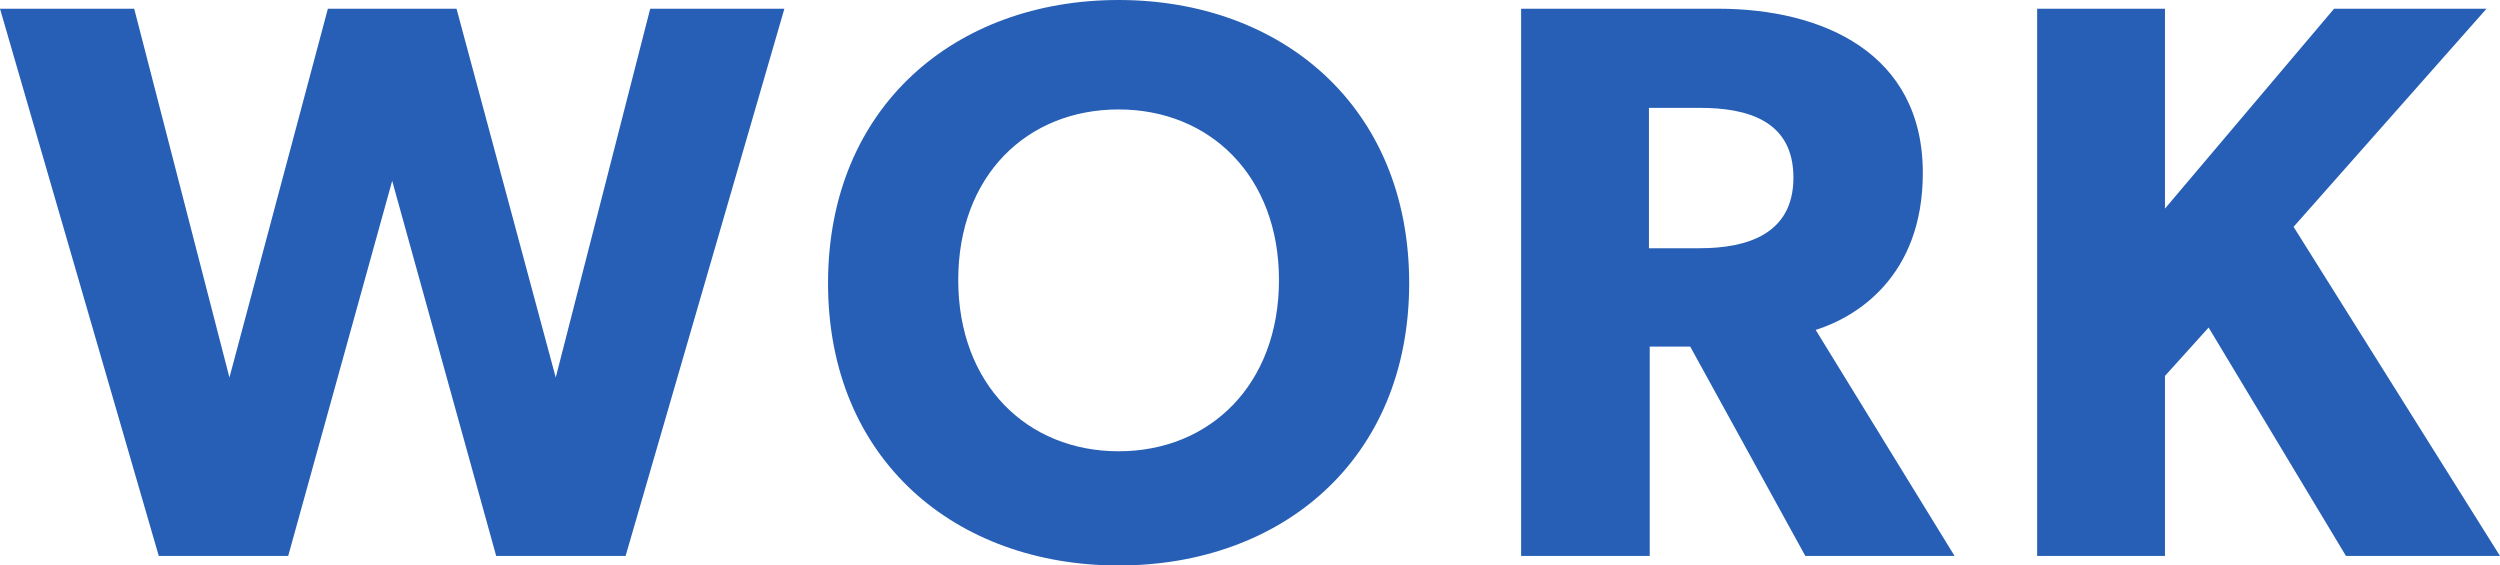 <svg xmlns="http://www.w3.org/2000/svg" width="252" height="57" viewBox="0 0 252 57">
  <path id="パス_75274" data-name="パス 75274" d="M-46.335-55.2H-59.859l-9.523,37.174-10-37.174H-92.35l-9.923,37.174-9.6-37.174H-125.4L-109.395-.039h13.044l10.483-37.813L-75.384-.039H-62.34ZM16.645-27.54c0-17.827-12.884-28.54-29.289-28.54S-41.934-45.368-41.934-27.54-29.049.92-12.644.92,16.645-9.713,16.645-27.54ZM3.521-27.86c0,10.553-6.962,17.268-16.165,17.268S-28.809-17.307-28.809-27.86s6.962-17.188,16.165-17.188S3.521-38.332,3.521-27.86Zm68.1,27.82-14-22.784c4.081-1.279,10.8-5.356,10.8-15.829,0-12.072-10.083-16.548-20.647-16.548H27.929V-.039H40.893V-21.145h4.081L56.578-.039ZM55.377-38.173c0,5.676-4.641,7.115-9.443,7.115H40.813v-14.15h5.122C50.736-45.208,55.377-43.929,55.377-38.173ZM126.6-.039,105.793-33.216,125.24-55.2H109.875L92.829-35.055V-55.2H79.945V-.039H92.829V-18.187l4.4-4.877L111.075-.039Z" transform="translate(125.4 56.08)" fill="#265fb5"/>
</svg>

